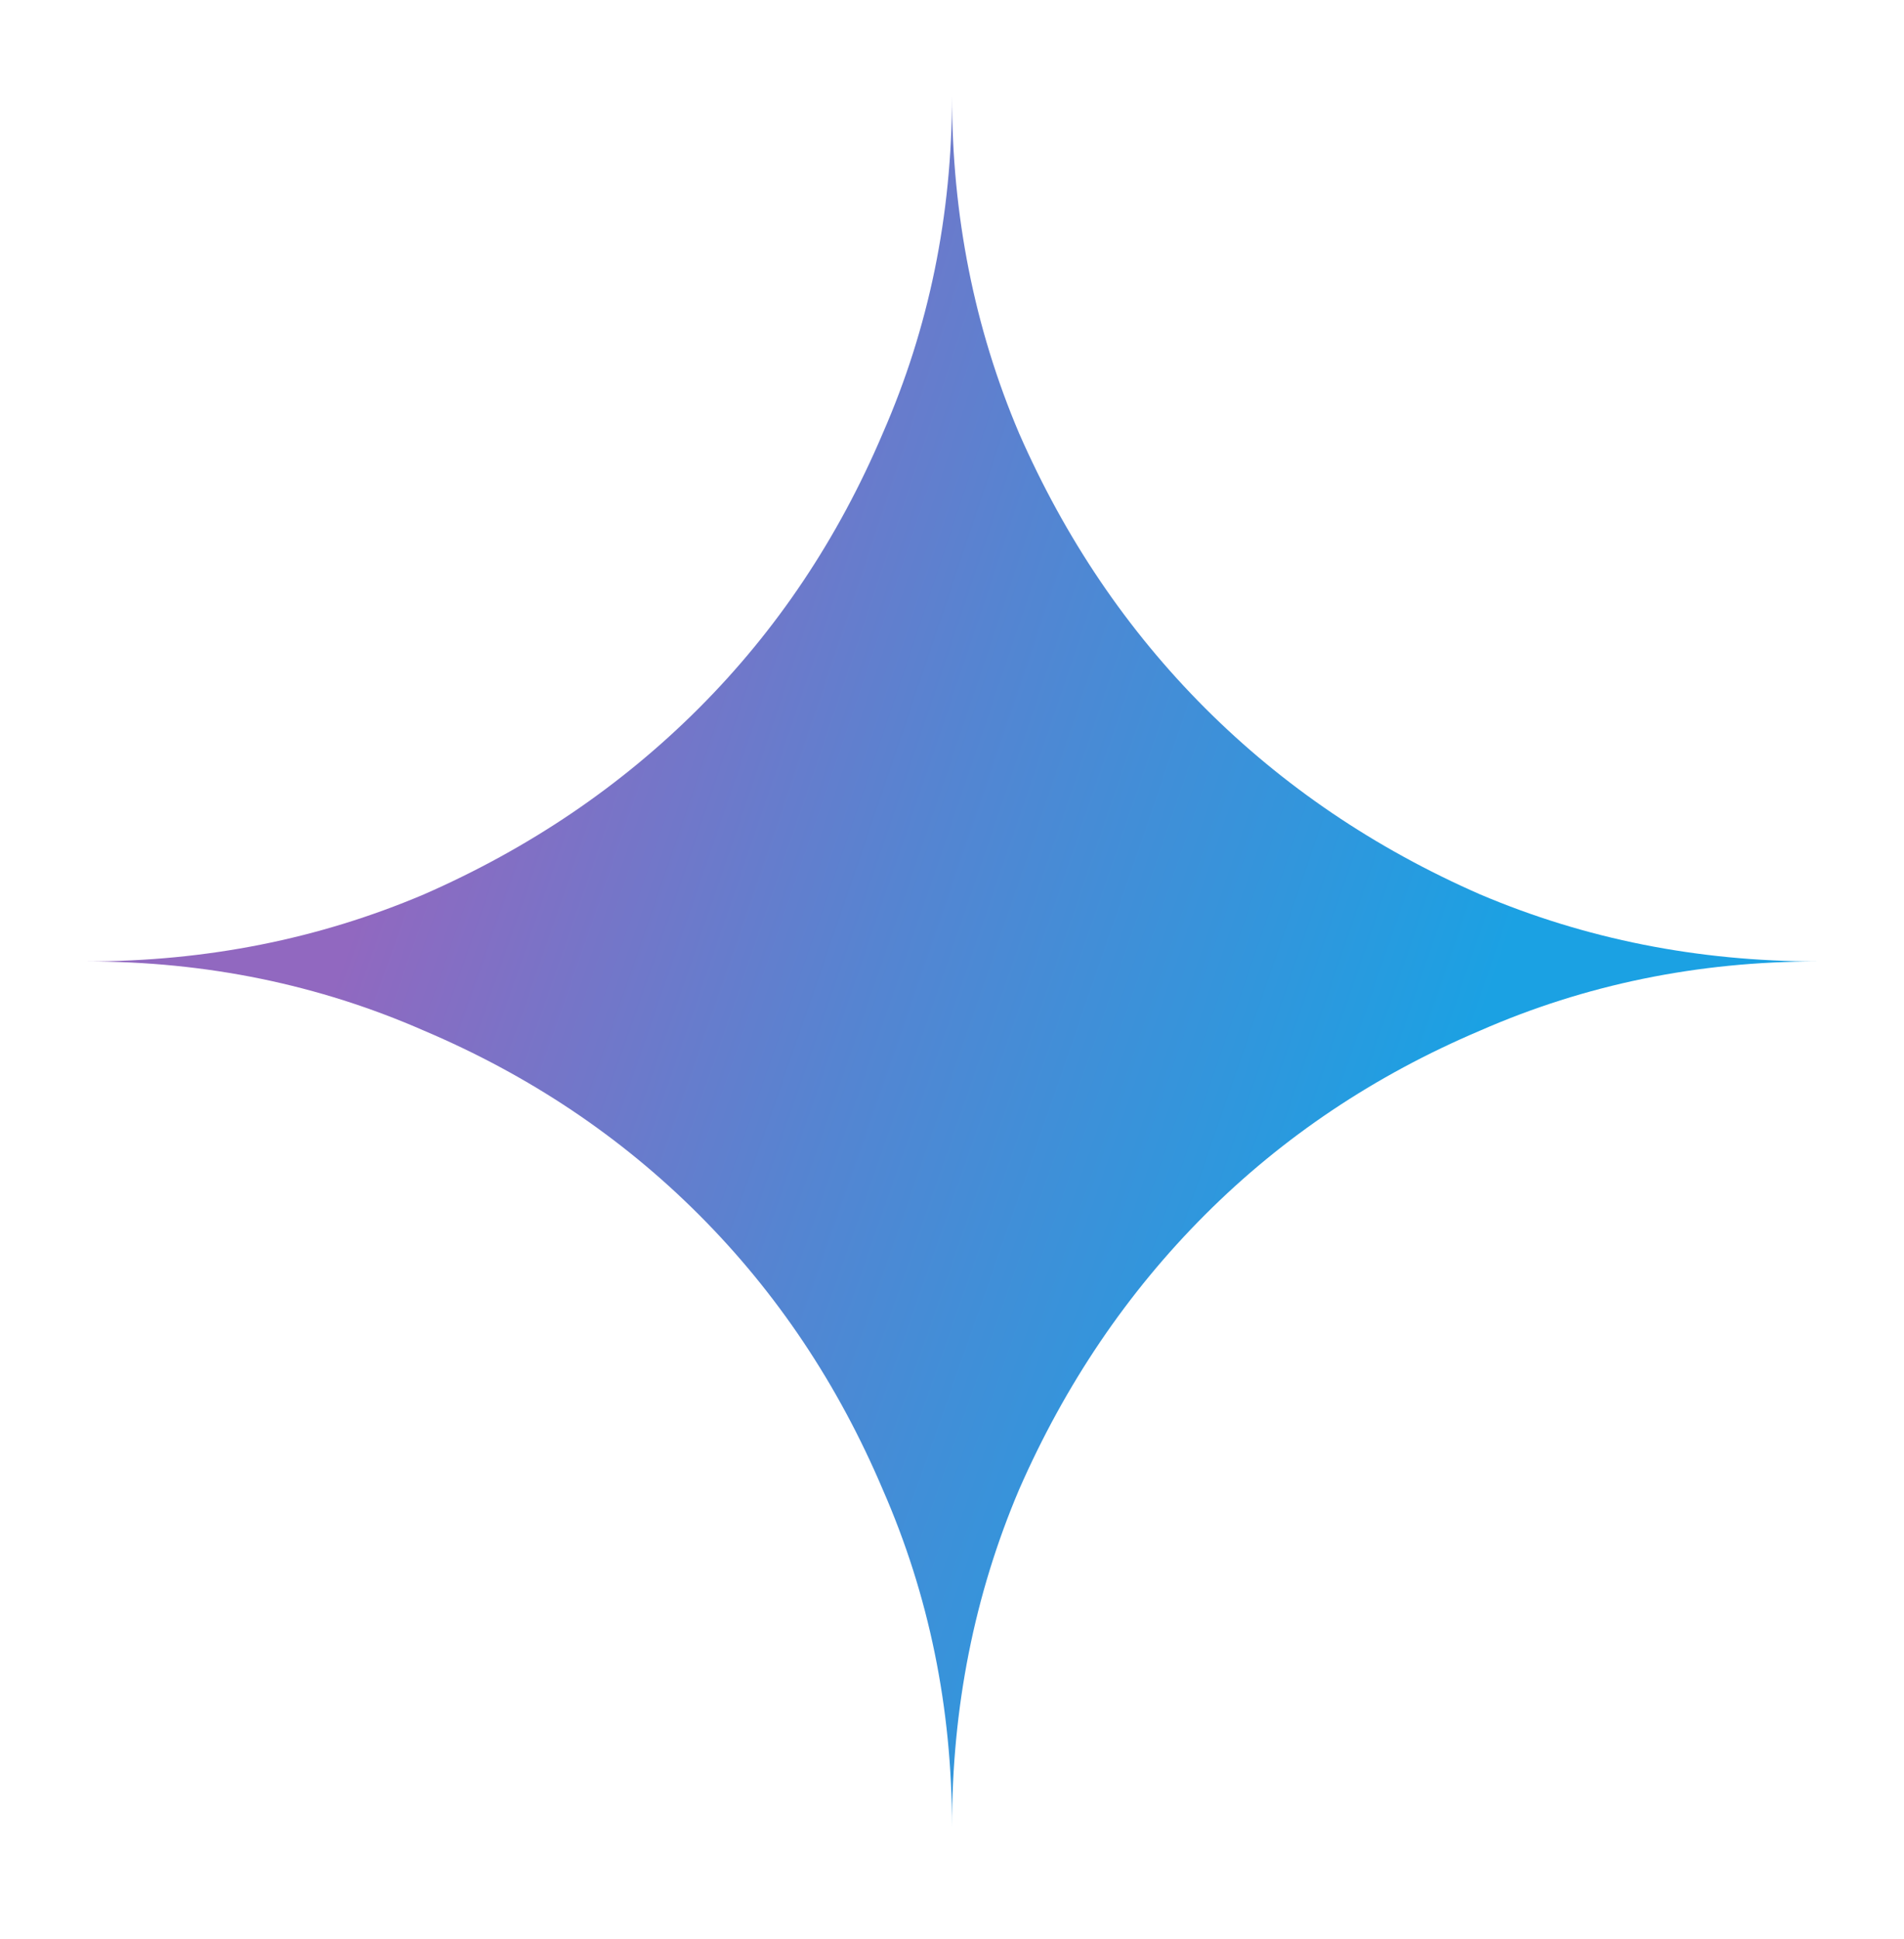<?xml version="1.0" encoding="UTF-8"?>
<svg xmlns="http://www.w3.org/2000/svg" width="55" height="56" viewBox="0 0 55 56" fill="none">
  <g clip-path="url(#clip0_2471_4217)">
    <path d="M27.5 52.762C27.5 49.303 26.833 46.053 25.5 43.012C24.208 39.97 22.438 37.324 20.188 35.074C17.938 32.824 15.292 31.053 12.25 29.762C9.208 28.428 5.958 27.762 2.5 27.762C5.958 27.762 9.208 27.116 12.25 25.824C15.292 24.491 17.938 22.699 20.188 20.449C22.438 18.199 24.208 15.553 25.5 12.512C26.833 9.47 27.5 6.22 27.5 2.762C27.5 6.22 28.146 9.47 29.438 12.512C30.771 15.553 32.562 18.199 34.812 20.449C37.062 22.699 39.708 24.491 42.75 25.824C45.792 27.116 49.042 27.762 52.5 27.762C49.042 27.762 45.792 28.428 42.75 29.762C39.708 31.053 37.062 32.824 34.812 35.074C32.562 37.324 30.771 39.97 29.438 43.012C28.146 46.053 27.5 49.303 27.5 52.762Z" fill="url(#paint0_radial_2471_4217)"></path>
  </g>
  <defs>
    <radialGradient id="paint0_radial_2471_4217" cx="0" cy="0" r="1" gradientUnits="userSpaceOnUse" gradientTransform="translate(7.462 23.082) rotate(18.683) scale(53.219 426.316)">
      <stop offset="0.067" stop-color="#9168C0"></stop>
      <stop offset="0.343" stop-color="#5684D1"></stop>
      <stop offset="0.672" stop-color="#1BA1E3"></stop>
    </radialGradient>
    <clipPath id="clip0_2471_4217">
      <rect width="50" height="50" fill="white" transform="translate(2.5 2.762)"></rect>
    </clipPath>
  </defs>
</svg>
